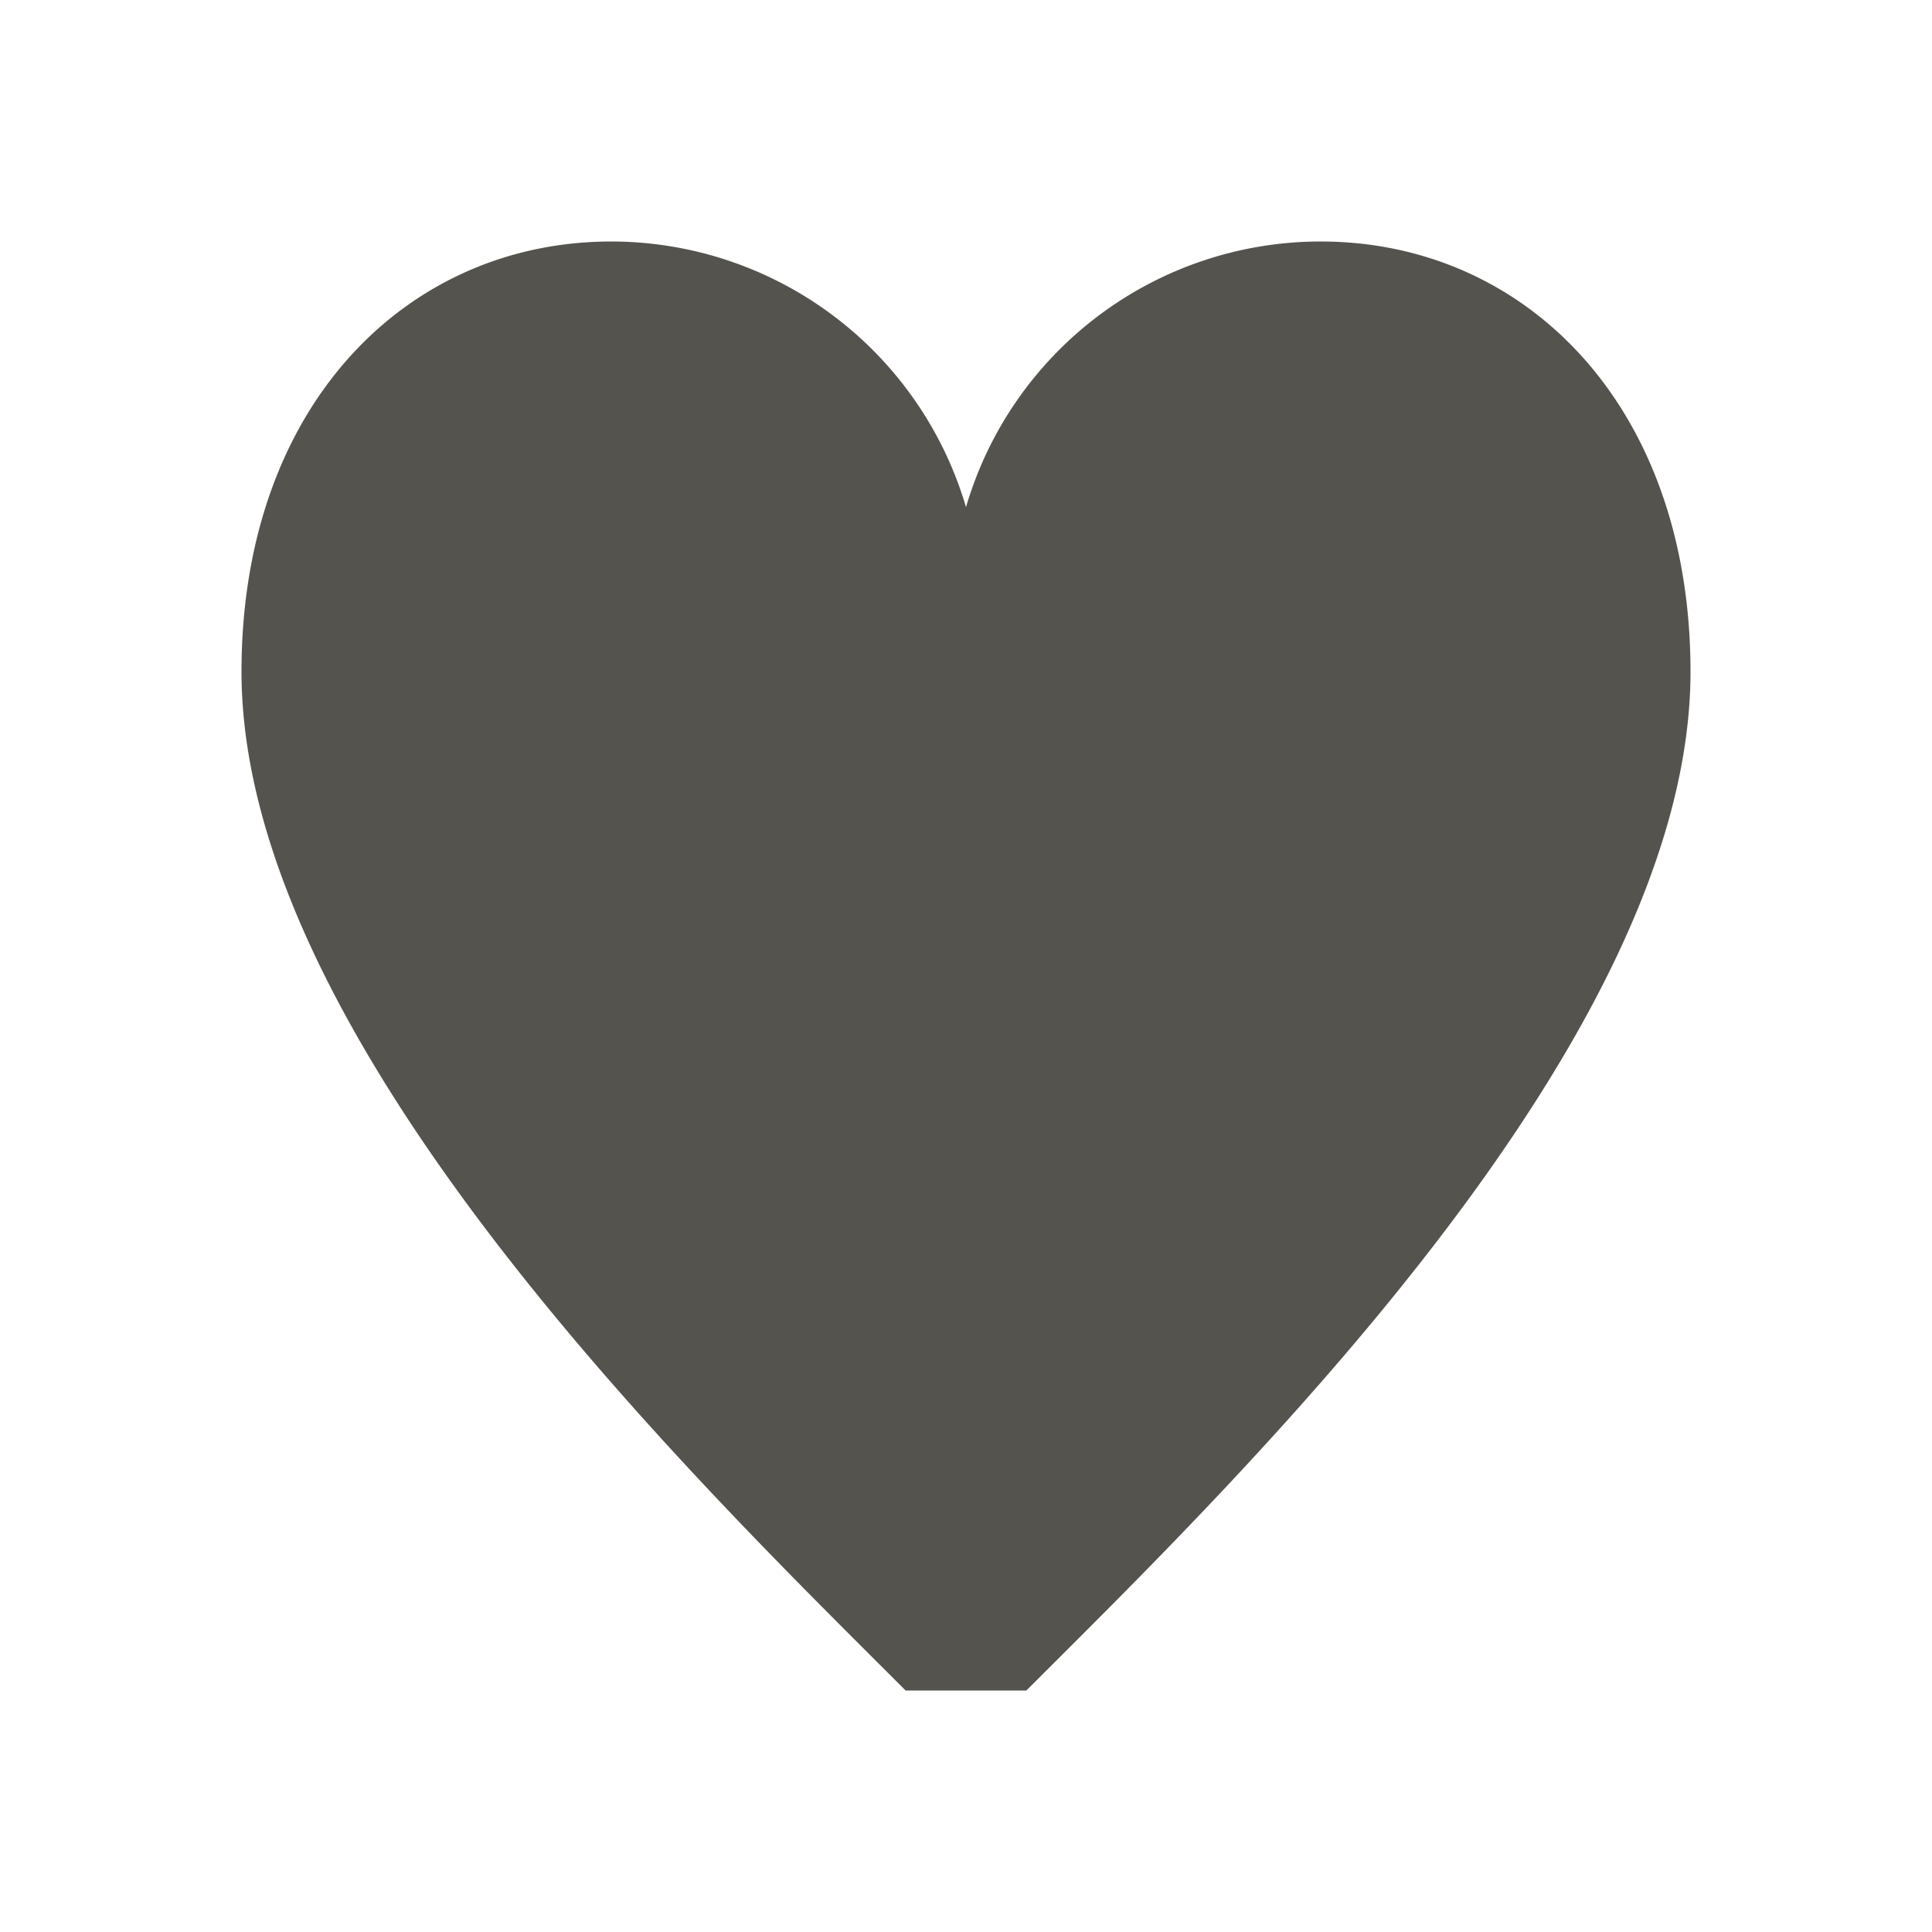 <svg xmlns="http://www.w3.org/2000/svg" viewBox="0 0 20 20" fill="#55534E"><path d="M17.5 6.953c0 3.822-4.687 8.36-6.875 10.547h-1.25C7.188 15.313 2.5 10.775 2.5 6.953 2.5 4.197 4.213 2.5 6.328 2.5A3.83 3.83 0 0 1 10 5.25a3.825 3.825 0 0 1 3.672-2.75c2.115 0 3.828 1.697 3.828 4.453" fill="#55534E"></path></svg>